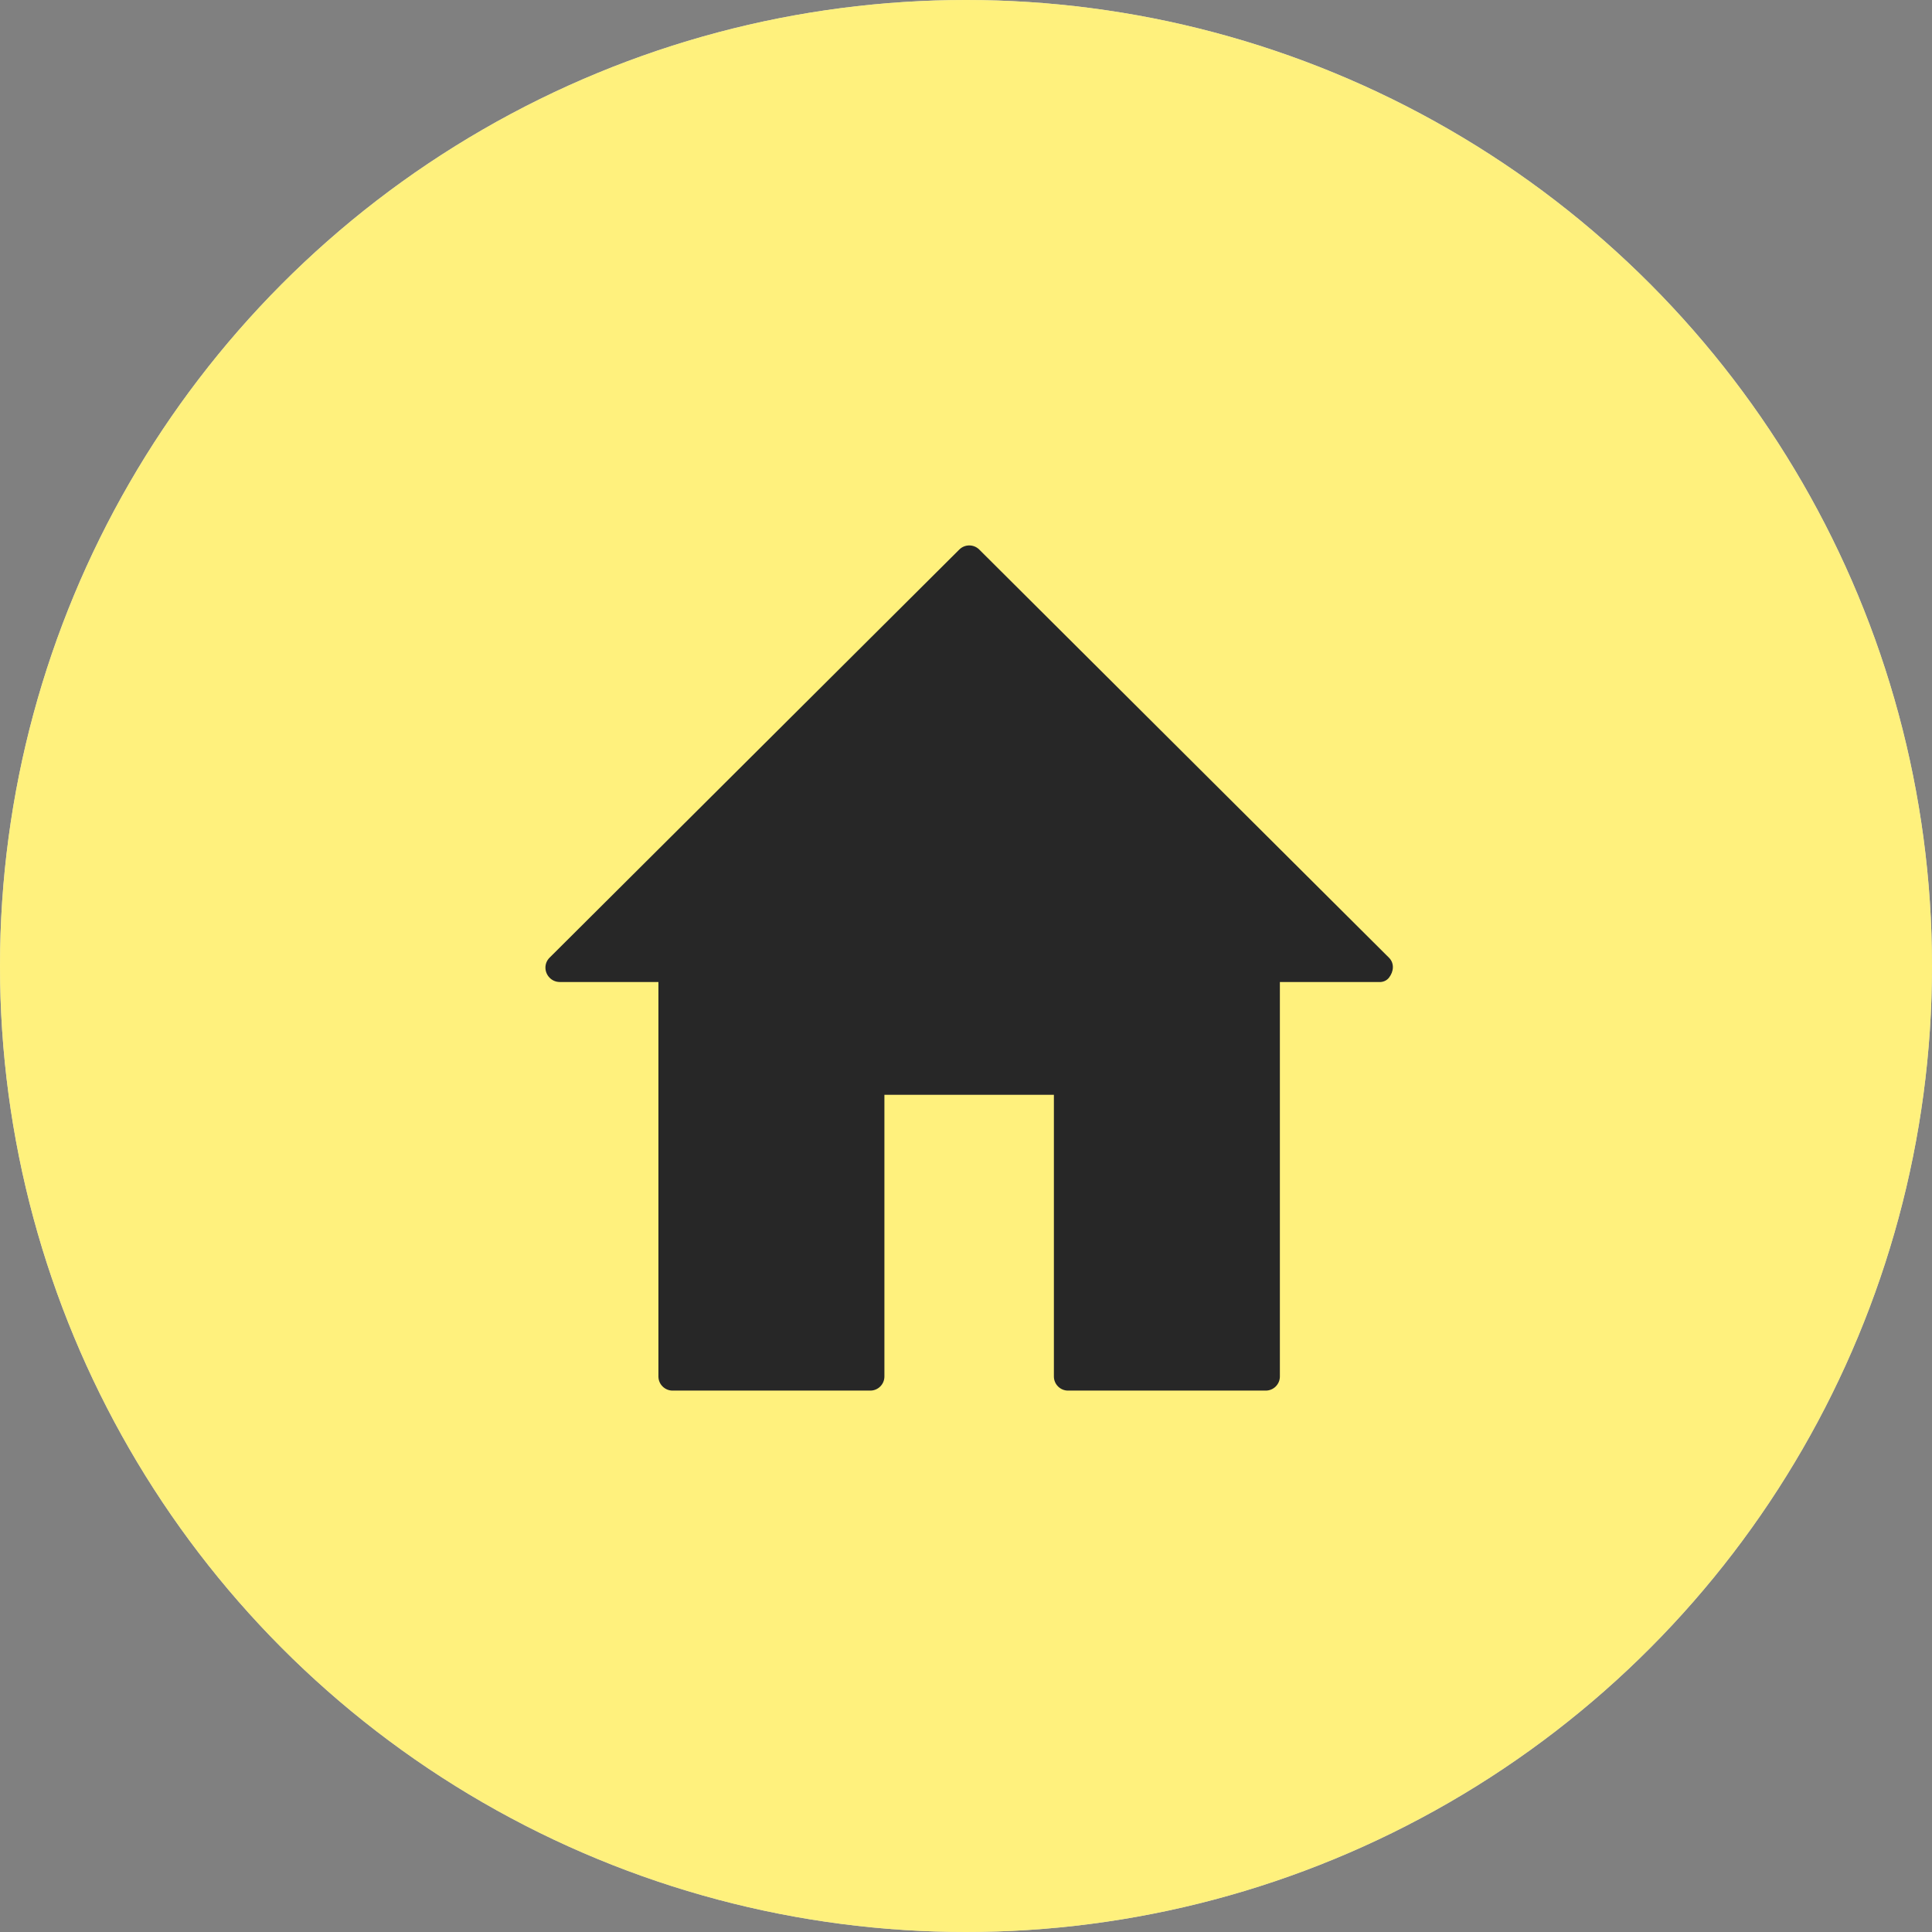 <?xml version="1.0" encoding="UTF-8"?> <svg xmlns="http://www.w3.org/2000/svg" width="294" height="294" viewBox="0 0 294 294" fill="none"><rect x="0" y="0" width="294" height="294" fill="#808080" stroke="none"/> <g clip-path="url(#clip0_1639_327)"> <circle cx="147" cy="147" r="147" fill="#D9D9D9"></circle> <circle cx="147" cy="147" r="147" fill="#FFF17D"></circle> <path d="M211.37 145.741L149.018 83.63C148.178 82.79 146.817 82.79 145.977 83.63L83.624 145.741C82.784 146.581 82.801 147.922 83.624 148.774C84.045 149.208 84.595 149.429 85.141 149.433V149.442H100.195V209.467C100.195 210.061 100.436 210.592 100.825 210.979C101.214 211.37 101.751 211.613 102.344 211.613H132.434C133.621 211.613 134.584 210.65 134.584 209.467V166.598H160.375V209.467C160.375 210.647 161.338 211.613 162.525 211.613H192.615C193.801 211.613 194.764 210.65 194.764 209.467V149.442H209.914C210.478 149.453 211.008 149.231 211.369 148.776C212.1 147.841 212.21 146.581 211.37 145.741Z" fill="#272727"></path> </g> <defs> <clipPath id="clip0_1639_327"> <rect width="294" height="294" fill="white"></rect> </clipPath> </defs> </svg> 